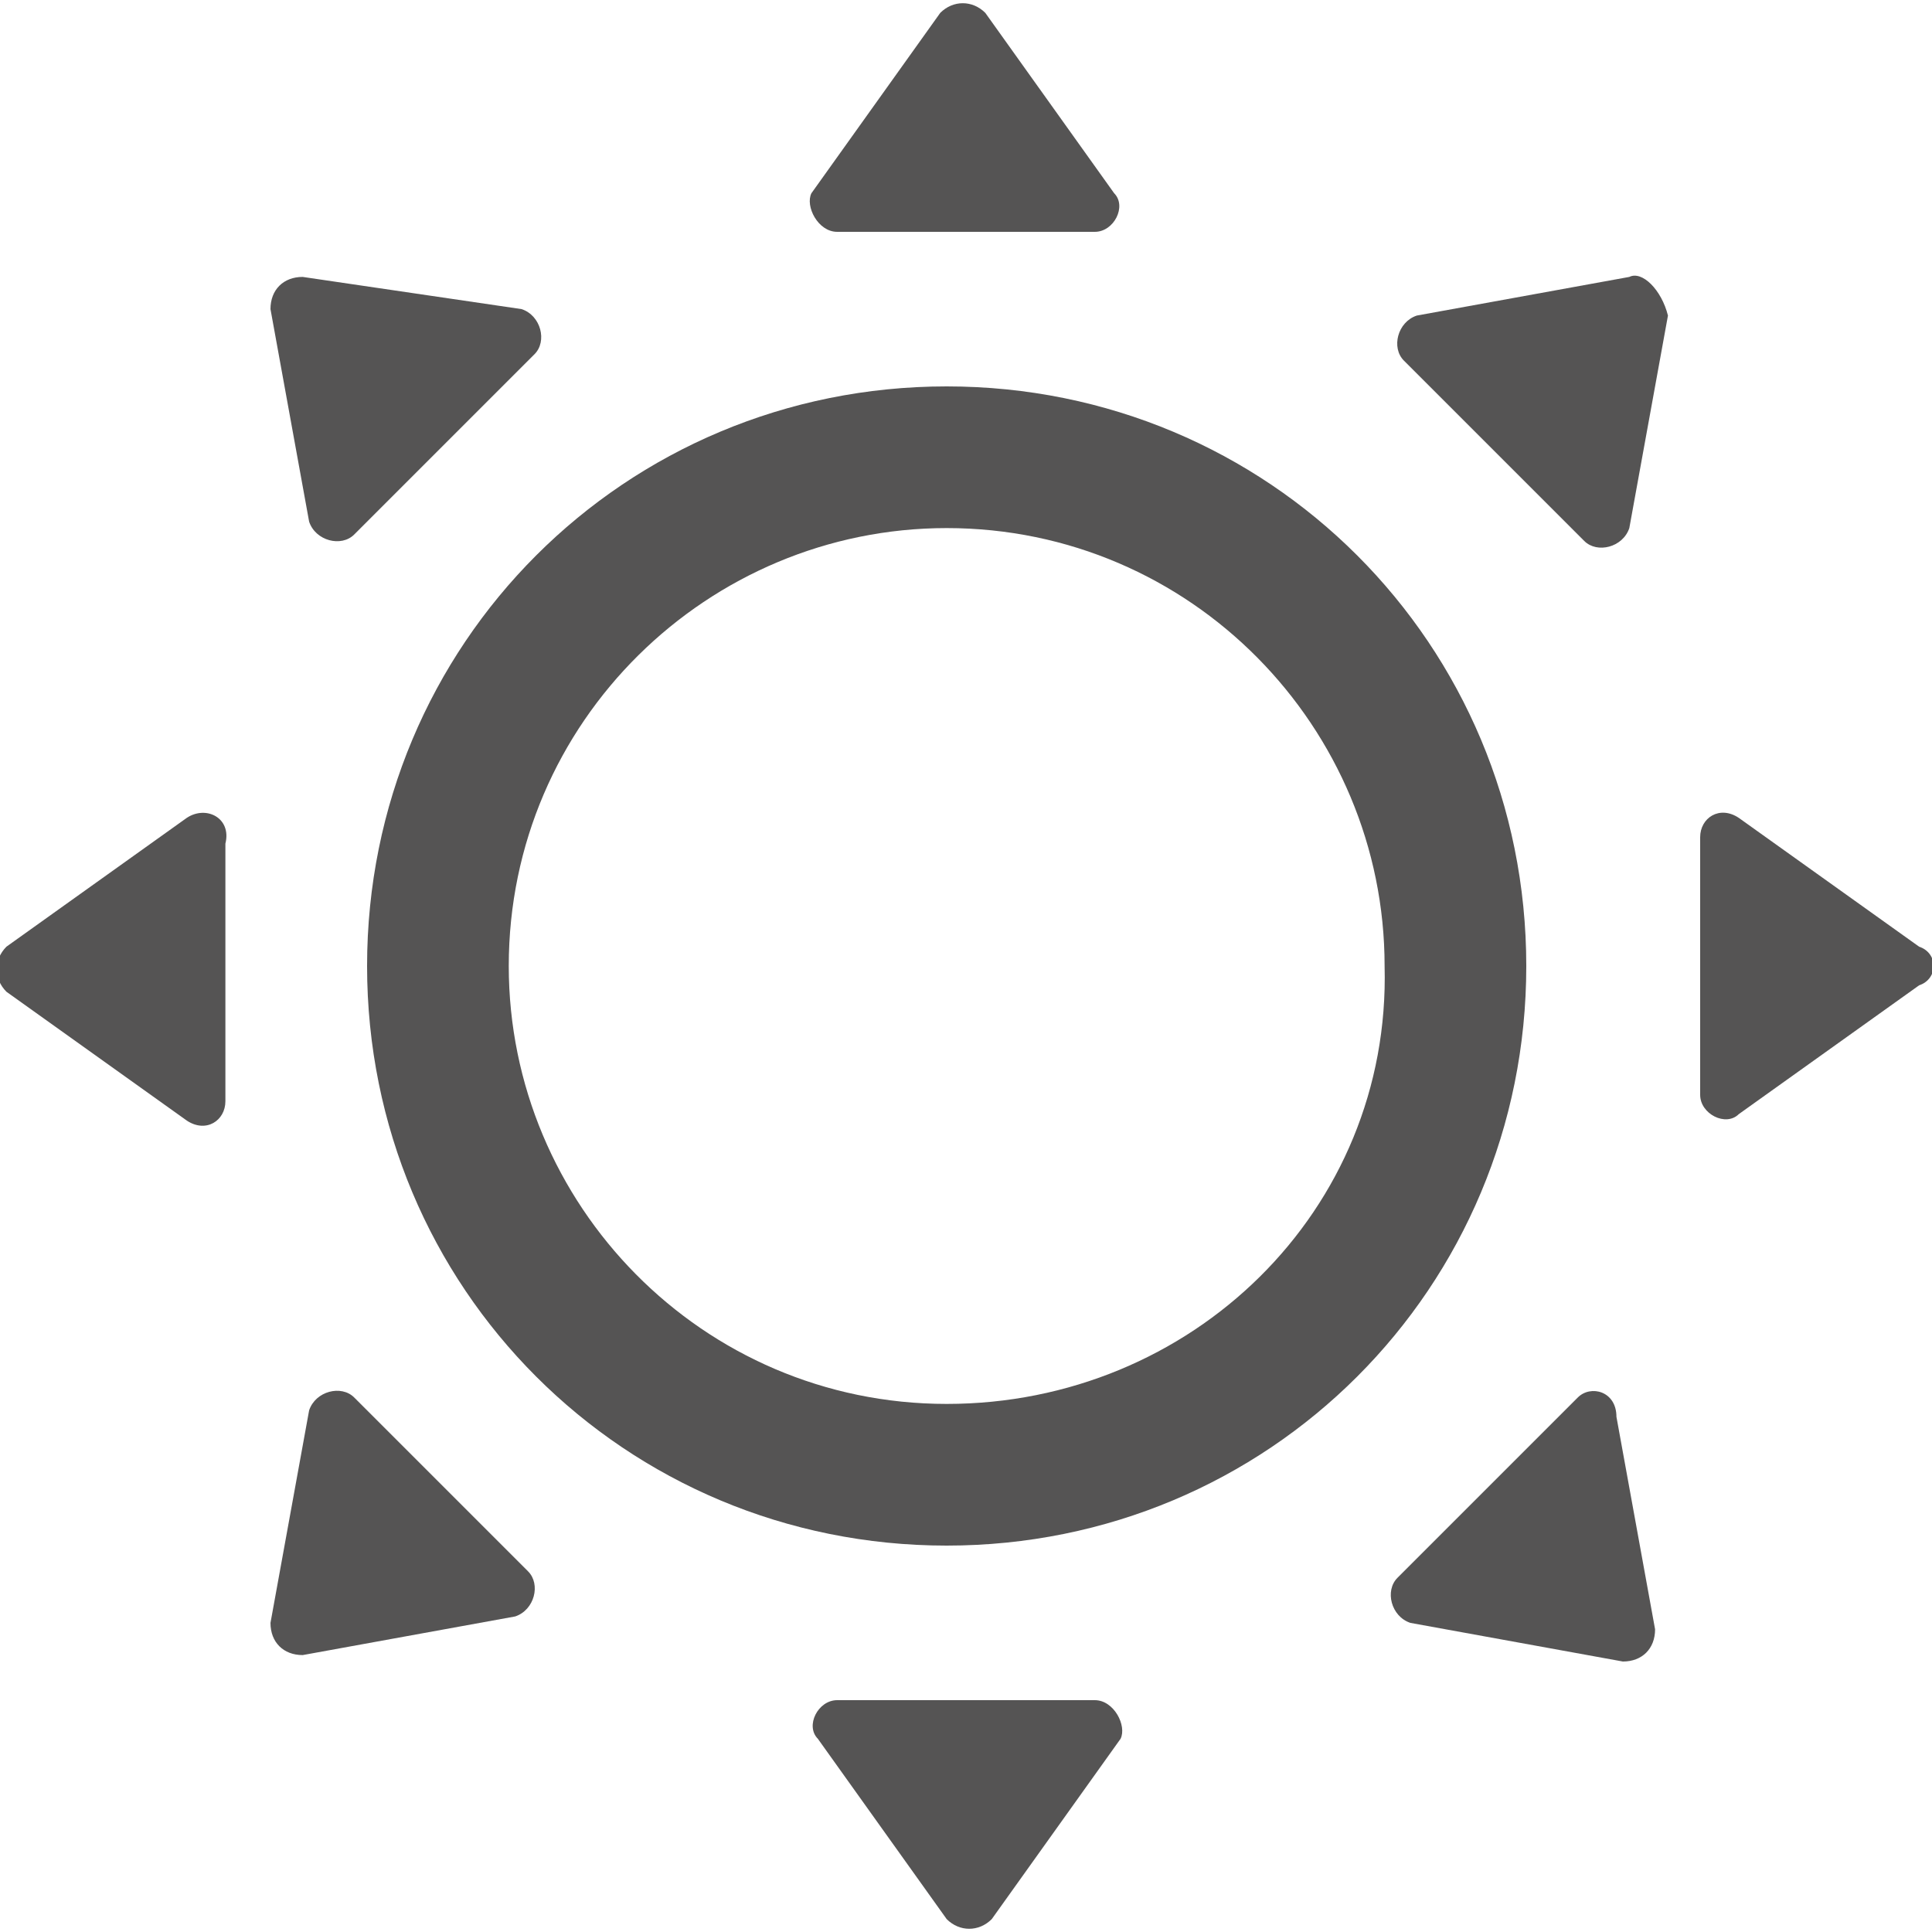 <?xml version="1.0" encoding="utf-8"?>
<!-- Generator: Adobe Illustrator 25.0.0, SVG Export Plug-In . SVG Version: 6.00 Build 0)  -->
<svg version="1.1" id="Livello_1" xmlns="http://www.w3.org/2000/svg" xmlns:xlink="http://www.w3.org/1999/xlink" x="0px" y="0px"
	 viewBox="0 0 30 30" style="enable-background:new 0 0 30 30;" xml:space="preserve">
<style type="text/css">
	.st0{fill:#555454;}
</style>
<g>
	<path class="st0" d="M14.7,6c-5,0-9,4-9,9s4,9,9,9s9-4,9-9S19.7,6,14.7,6z M14.7,21.8c-3.8,0-6.8-3.1-6.8-6.8
		c0-3.8,3.1-6.8,6.8-6.8c3.8,0,6.8,3.1,6.8,6.8C21.6,18.8,18.5,21.8,14.7,21.8z"/>
	<path class="st0" d="M13,3.6h2h2c0.3,0,0.5-0.4,0.3-0.6l-2-2.8c-0.2-0.2-0.5-0.2-0.7,0l-2,2.8C12.5,3.2,12.7,3.6,13,3.6z"/>
	<path class="st0" d="M17,26.4h-2h-2c-0.3,0-0.5,0.4-0.3,0.6l2,2.8c0.2,0.2,0.5,0.2,0.7,0l2-2.8C17.5,26.8,17.3,26.4,17,26.4z"/>
	<path class="st0" d="M29.8,14.7l-2.8-2c-0.3-0.2-0.6,0-0.6,0.3v2v2c0,0.3,0.4,0.5,0.6,0.3l2.8-2C30.1,15.2,30.1,14.8,29.8,14.7z"/>
	<path class="st0" d="M2.9,12.7l-2.8,2c-0.2,0.2-0.2,0.5,0,0.7l2.8,2c0.3,0.2,0.6,0,0.6-0.3v-2v-2C3.6,12.7,3.2,12.5,2.9,12.7z"/>
	<path class="st0" d="M25.3,4.3l-3.3,0.6c-0.3,0.1-0.4,0.5-0.2,0.7l1.4,1.4l1.4,1.4c0.2,0.2,0.6,0.1,0.7-0.2l0.6-3.3
		C25.8,4.5,25.5,4.2,25.3,4.3z"/>
	<path class="st0" d="M6.9,23.1l-1.4-1.4c-0.2-0.2-0.6-0.1-0.7,0.2l-0.6,3.3c0,0.3,0.2,0.5,0.5,0.5l3.3-0.6c0.3-0.1,0.4-0.5,0.2-0.7
		L6.9,23.1z"/>
	<path class="st0" d="M24.5,21.7l-1.4,1.4l-1.4,1.4c-0.2,0.2-0.1,0.6,0.2,0.7l3.3,0.6c0.3,0,0.5-0.2,0.5-0.5l-0.6-3.3
		C25.1,21.6,24.7,21.5,24.5,21.7z"/>
	<path class="st0" d="M5.5,8.3l1.4-1.4l1.4-1.4c0.2-0.2,0.1-0.6-0.2-0.7L4.7,4.3c-0.3,0-0.5,0.2-0.5,0.5l0.6,3.3
		C4.9,8.4,5.3,8.5,5.5,8.3z"/>
</g>
</svg>
